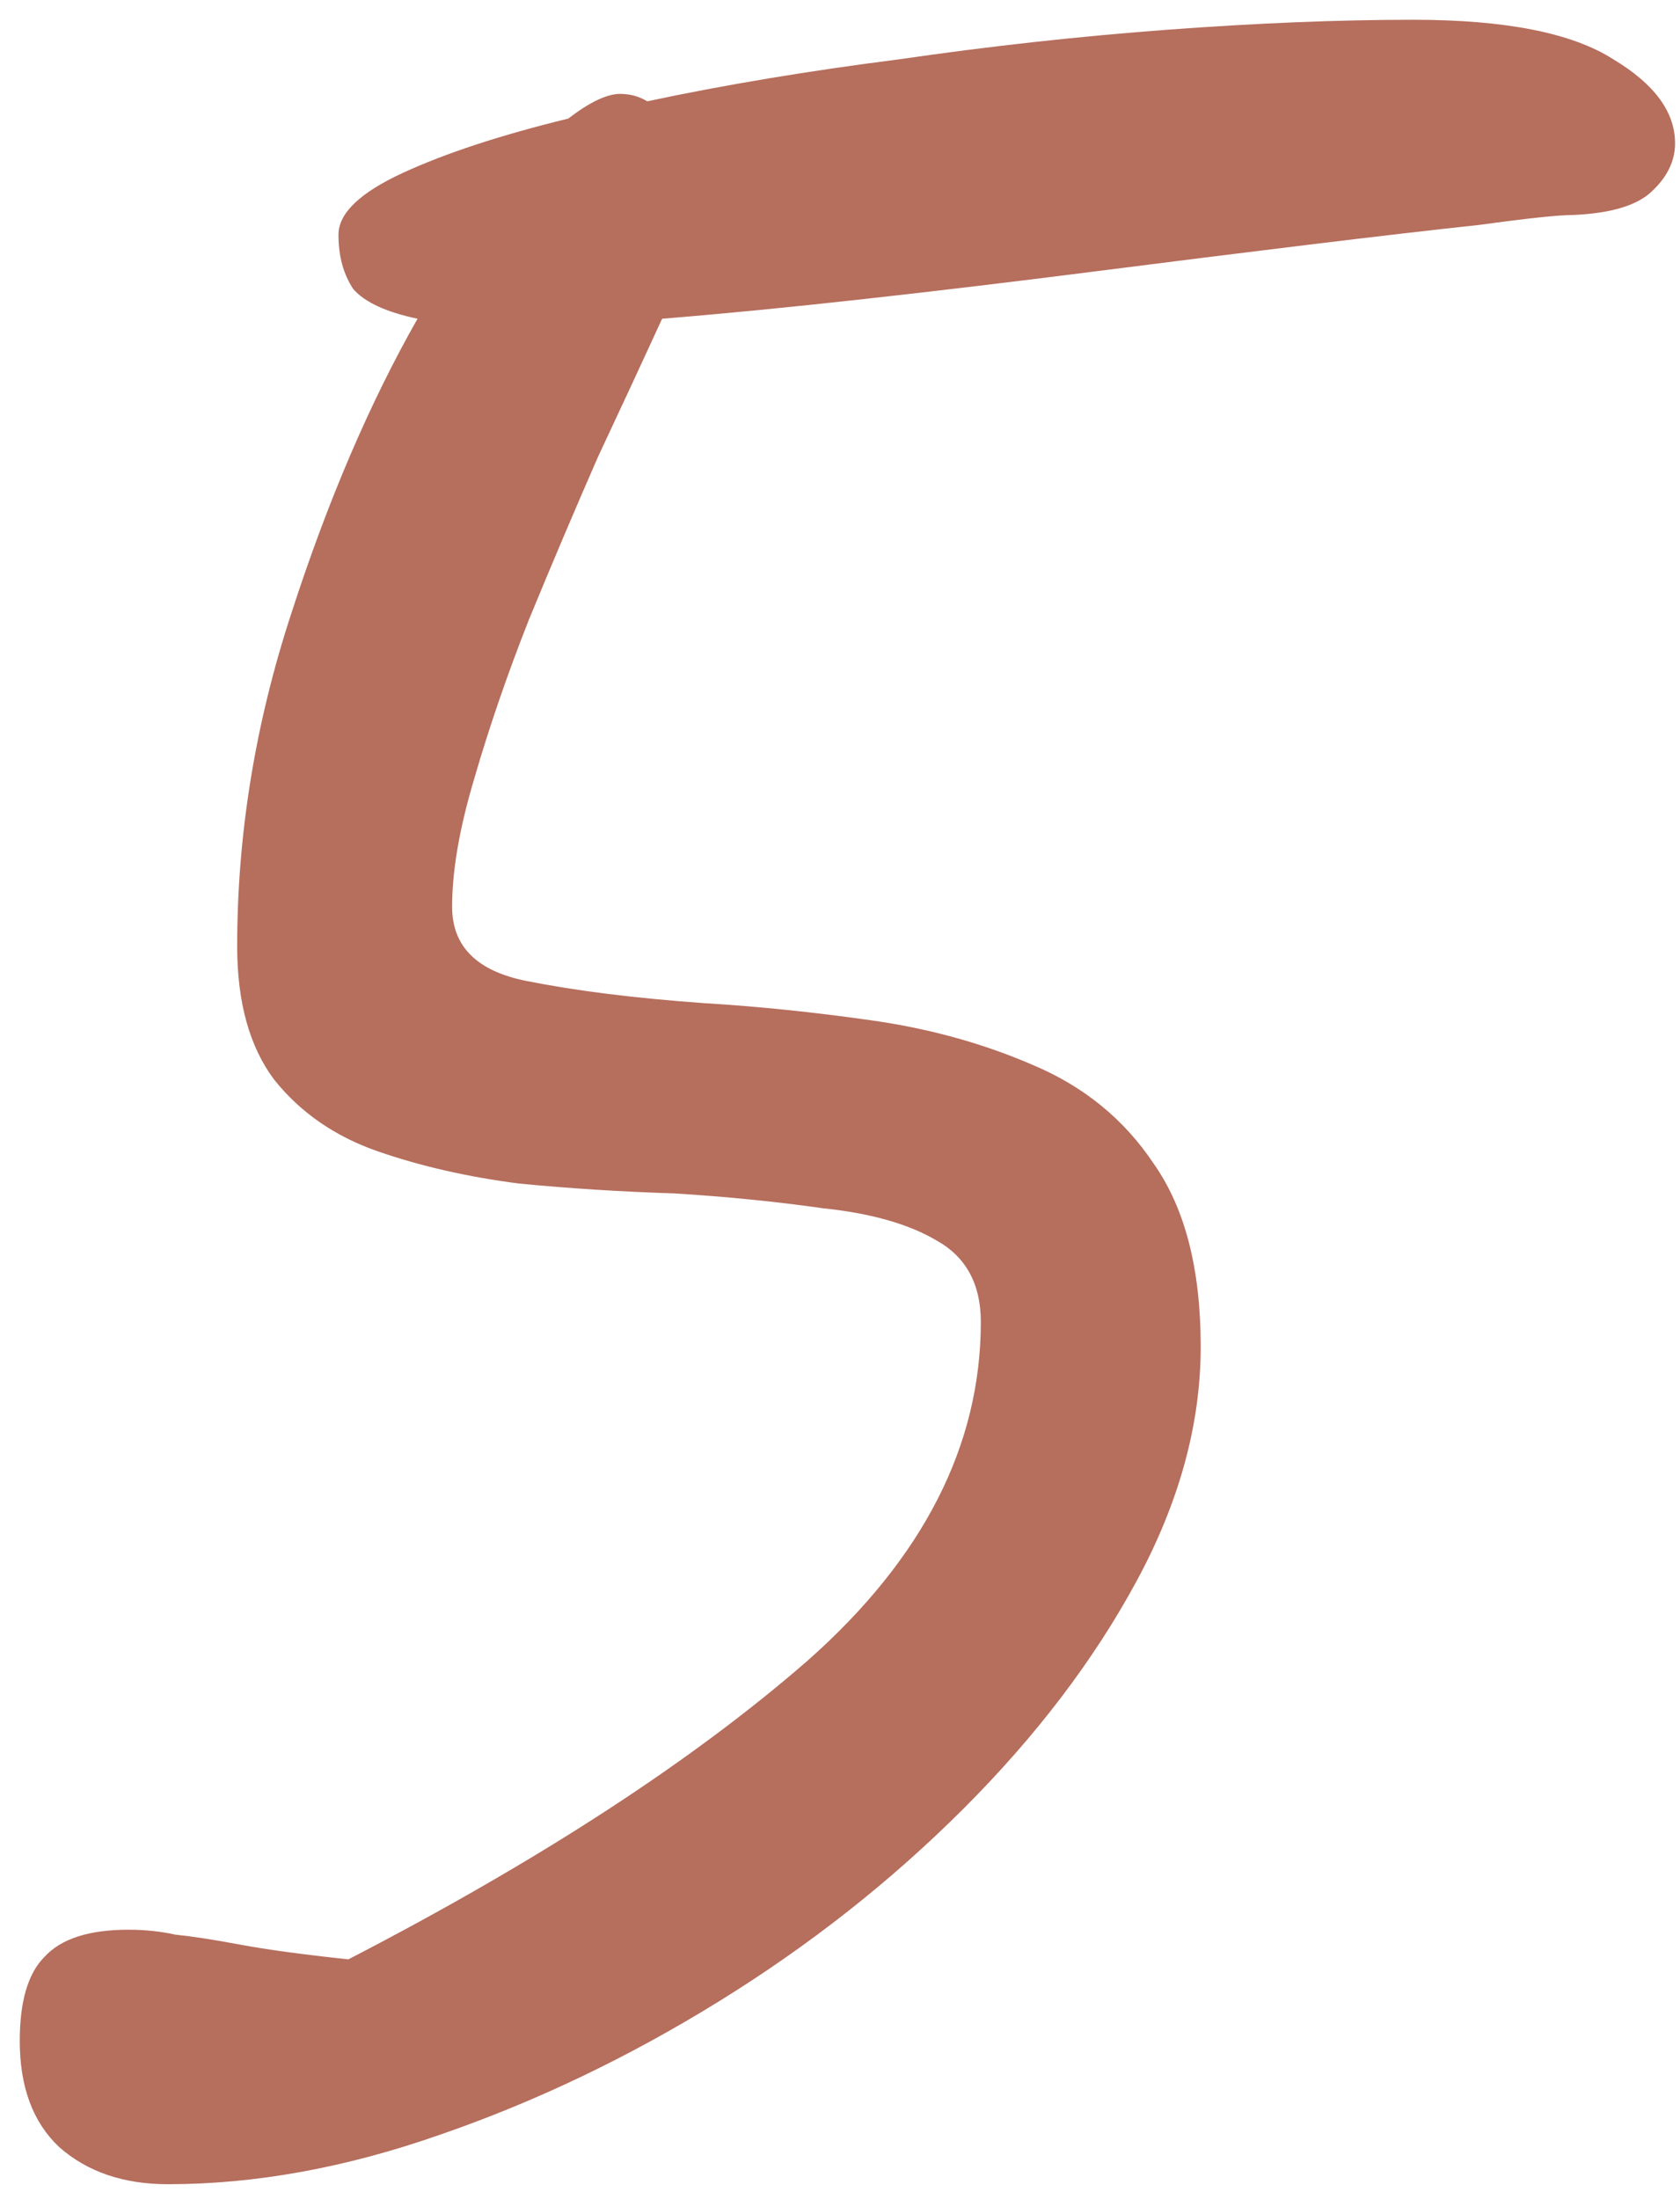 <svg xmlns="http://www.w3.org/2000/svg" width="68" height="89" viewBox="0 0 68 89" fill="none"><path d="M6.8 88.4C5 88.4 3.533 87.9 2.4 86.9C1.333 85.9 0.8 84.467 0.8 82.6C0.8 81 1.133 79.867 1.8 79.2C2.467 78.467 3.6 78.1 5.2 78.1C5.867 78.1 6.5 78.167 7.1 78.3C7.767 78.367 8.633 78.5 9.7 78.7C10.767 78.9 12.233 79.1 14.1 79.3C21.833 75.3 28.033 71.267 32.7 67.2C37.367 63.067 39.7 58.5 39.7 53.5C39.7 51.967 39.1 50.867 37.9 50.2C36.767 49.533 35.233 49.1 33.3 48.9C31.433 48.633 29.433 48.433 27.3 48.3C25.167 48.233 23.067 48.1 21 47.9C18.933 47.633 17.033 47.2 15.3 46.6C13.567 46 12.167 45.033 11.1 43.7C10.1 42.367 9.6 40.567 9.6 38.3C9.6 33.767 10.333 29.267 11.8 24.8C13.267 20.267 14.967 16.3 16.9 12.9C15.633 12.633 14.767 12.233 14.3 11.7C13.9 11.1 13.7 10.367 13.7 9.5C13.7 8.633 14.567 7.8 16.3 7C18.033 6.2 20.267 5.467 23 4.8C23.867 4.133 24.567 3.8 25.1 3.8C25.5 3.8 25.867 3.9 26.2 4.1C29.333 3.433 32.733 2.867 36.4 2.4C40.067 1.867 43.7 1.467 47.3 1.2C50.9 0.933 54.2 0.8 57.2 0.8C60.933 0.8 63.633 1.333 65.3 2.4C66.967 3.4 67.8 4.533 67.8 5.8C67.8 6.533 67.467 7.2 66.8 7.8C66.2 8.333 65.167 8.633 63.7 8.7C63.1 8.7 61.833 8.833 59.9 9.1C58.033 9.3 55.733 9.567 53 9.9C50.267 10.233 47.333 10.6 44.2 11C41.067 11.4 38 11.767 35 12.1C32 12.433 29.267 12.7 26.8 12.9C26.067 14.5 25.2 16.367 24.2 18.5C23.267 20.633 22.333 22.833 21.4 25.1C20.533 27.3 19.8 29.433 19.2 31.5C18.6 33.5 18.3 35.233 18.3 36.7C18.3 38.3 19.3 39.3 21.3 39.7C23.3 40.1 25.7 40.4 28.5 40.6C30.7 40.733 32.967 40.967 35.3 41.3C37.633 41.633 39.8 42.233 41.8 43.1C43.867 43.967 45.5 45.3 46.7 47.1C47.967 48.9 48.6 51.367 48.6 54.5C48.6 57.633 47.733 60.8 46 64C44.267 67.2 41.933 70.267 39 73.2C36.067 76.133 32.767 78.733 29.1 81C25.433 83.267 21.667 85.067 17.8 86.4C14 87.733 10.333 88.4 6.8 88.4Z" fill="#B66E5D"></path></svg>